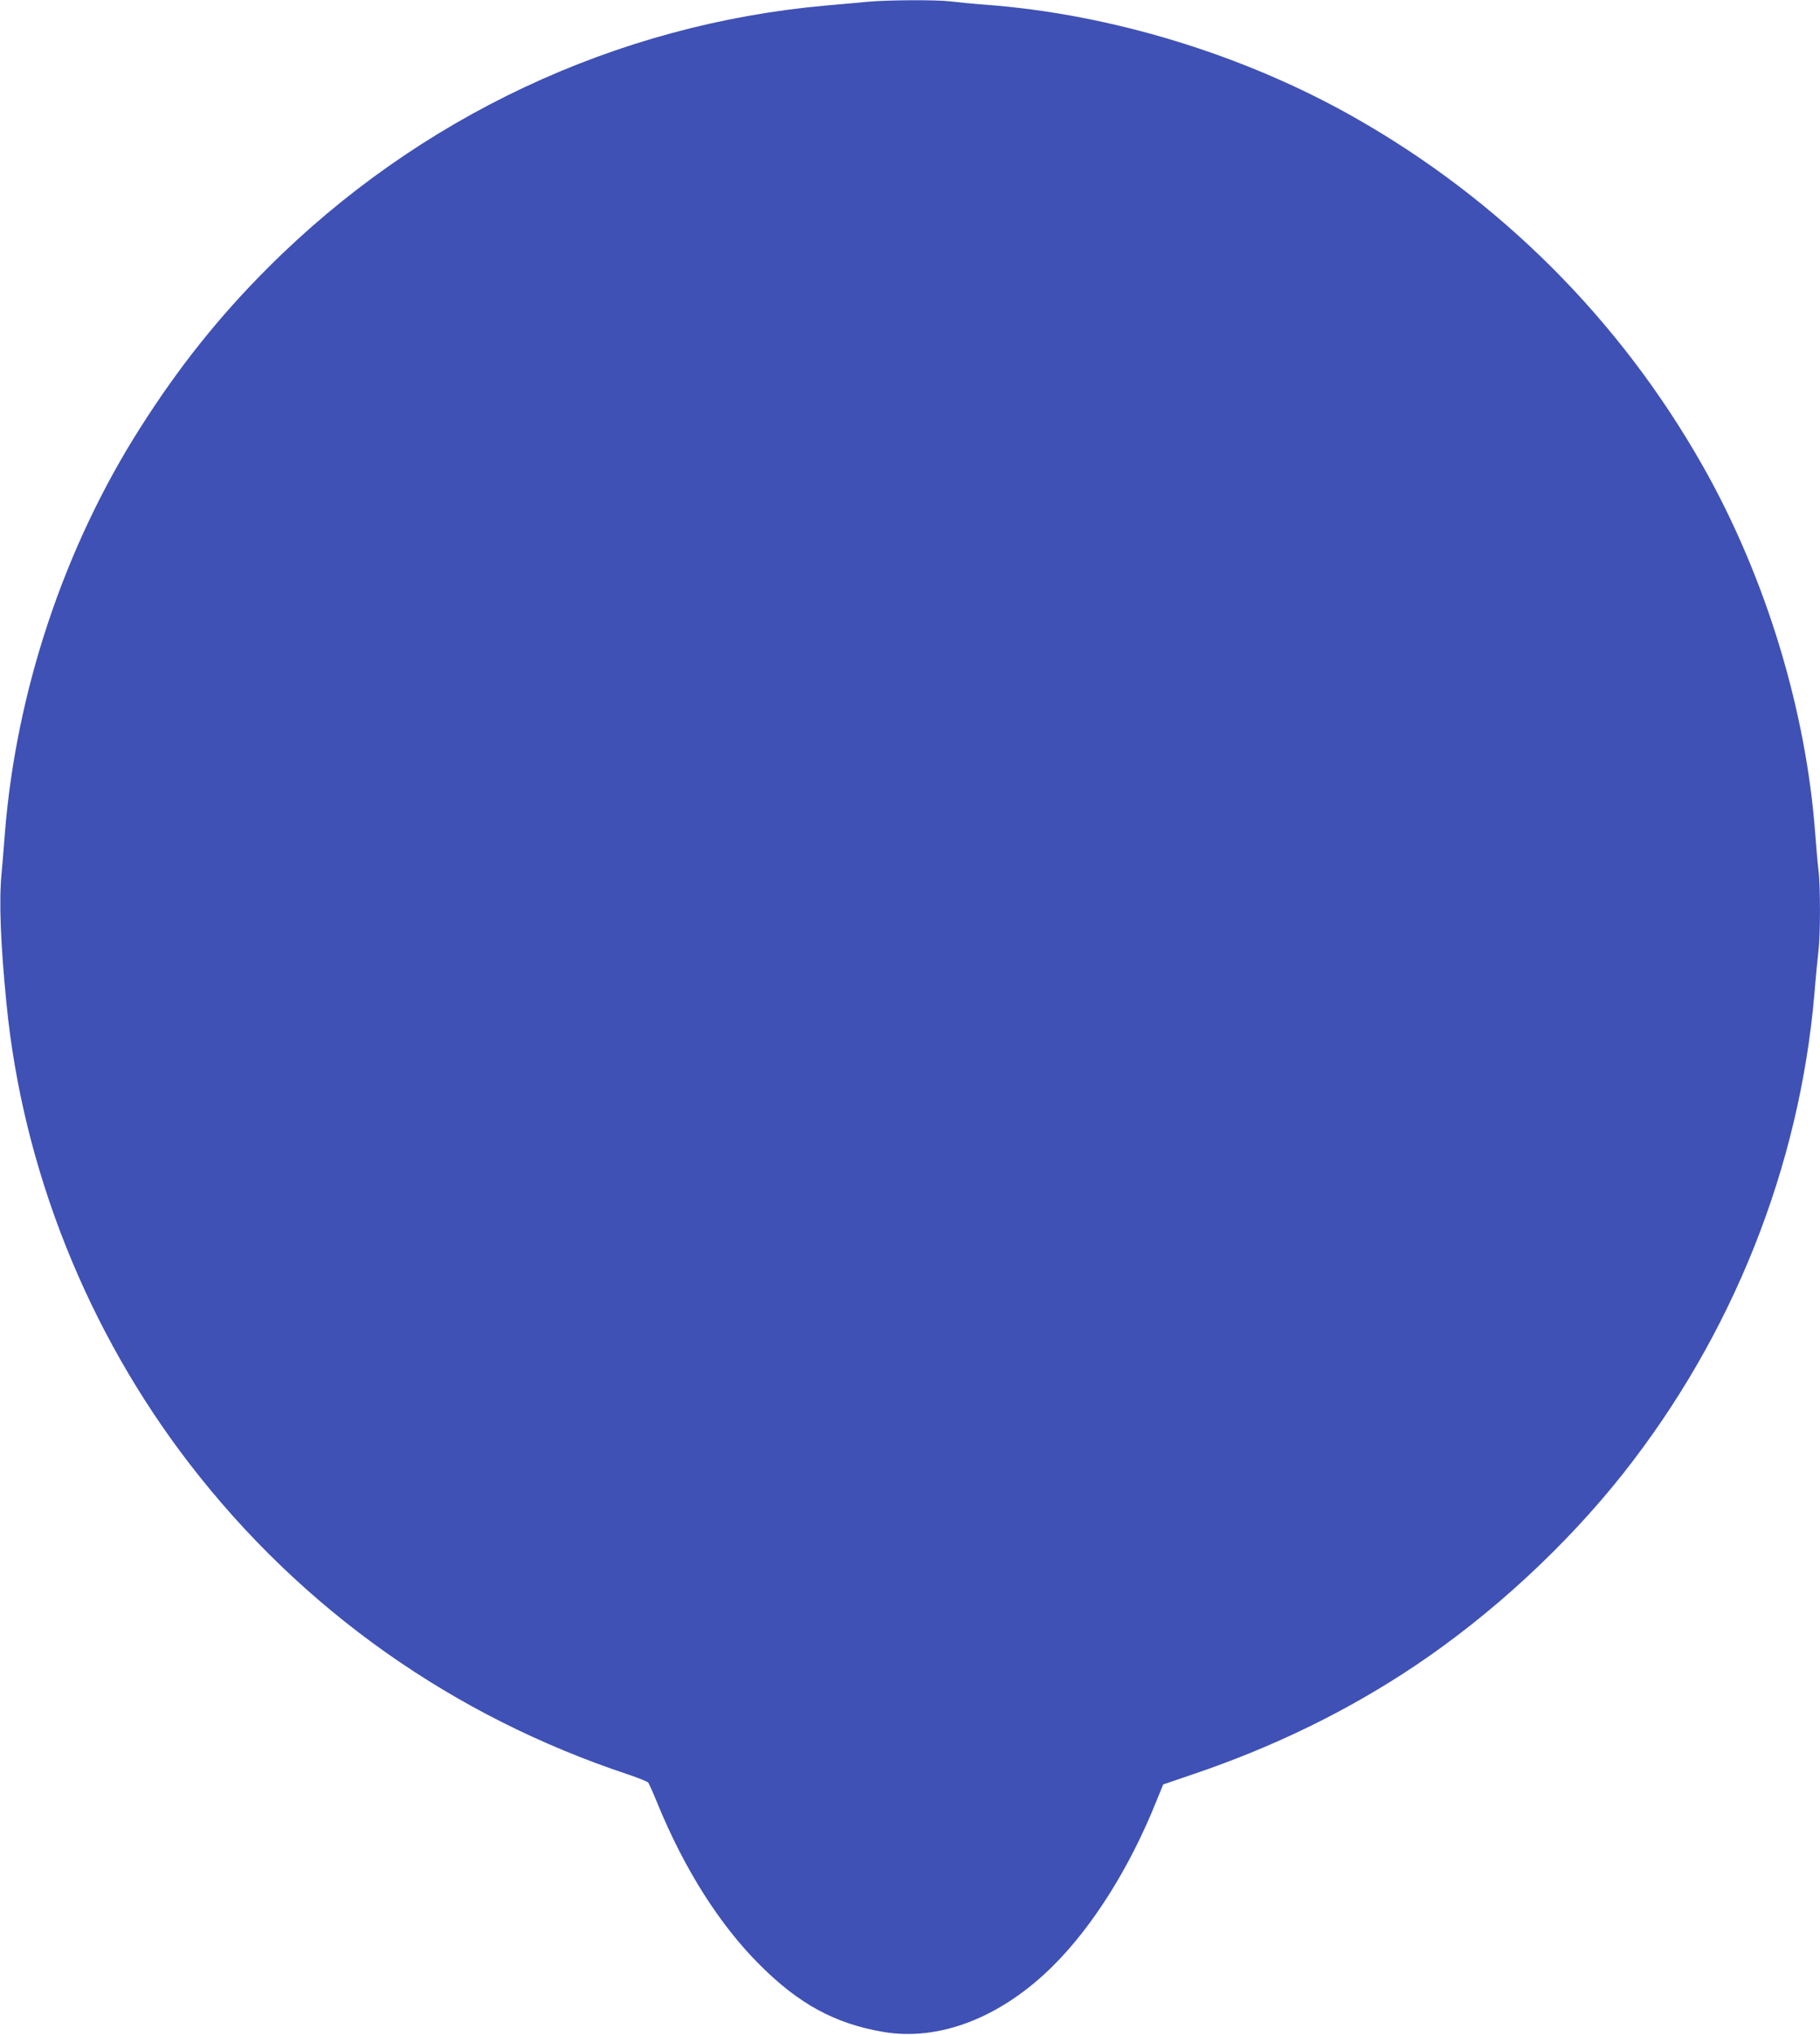 <?xml version="1.0" standalone="no"?>
<!DOCTYPE svg PUBLIC "-//W3C//DTD SVG 20010904//EN"
 "http://www.w3.org/TR/2001/REC-SVG-20010904/DTD/svg10.dtd">
<svg version="1.0" xmlns="http://www.w3.org/2000/svg"
 width="1145pt" height="1280pt" viewBox="0 0 1145 1280"
 preserveAspectRatio="xMidYMid meet">
<g transform="translate(0,1280) scale(0.1,-0.1)"
fill="#3f51b5" stroke="none">
<path d="M5460 12789 c-52 -5 -172 -16 -266 -24 -1319 -118 -2561 -701 -3509
-1650 -307 -307 -560 -624 -802 -1005 -480 -753 -783 -1664 -853 -2560 -6 -80
-15 -189 -20 -243 -17 -172 -7 -440 31 -822 102 -1039 509 -2060 1153 -2895
707 -917 1657 -1588 2763 -1954 61 -21 116 -43 121 -49 5 -7 33 -69 61 -138
168 -409 390 -759 641 -1009 246 -246 472 -369 773 -421 354 -62 745 89 1073
416 250 249 483 620 649 1035 l43 105 193 66 c507 172 969 398 1389 679 484
324 950 754 1311 1210 689 872 1110 1927 1204 3020 8 102 20 221 25 266 13
104 13 417 0 514 -5 41 -14 143 -20 225 -58 784 -314 1620 -708 2315 -520 918
-1274 1672 -2192 2192 -695 394 -1529 649 -2315 708 -82 6 -183 16 -223 21
-87 11 -389 10 -522 -2z"/>
</g>
</svg>
